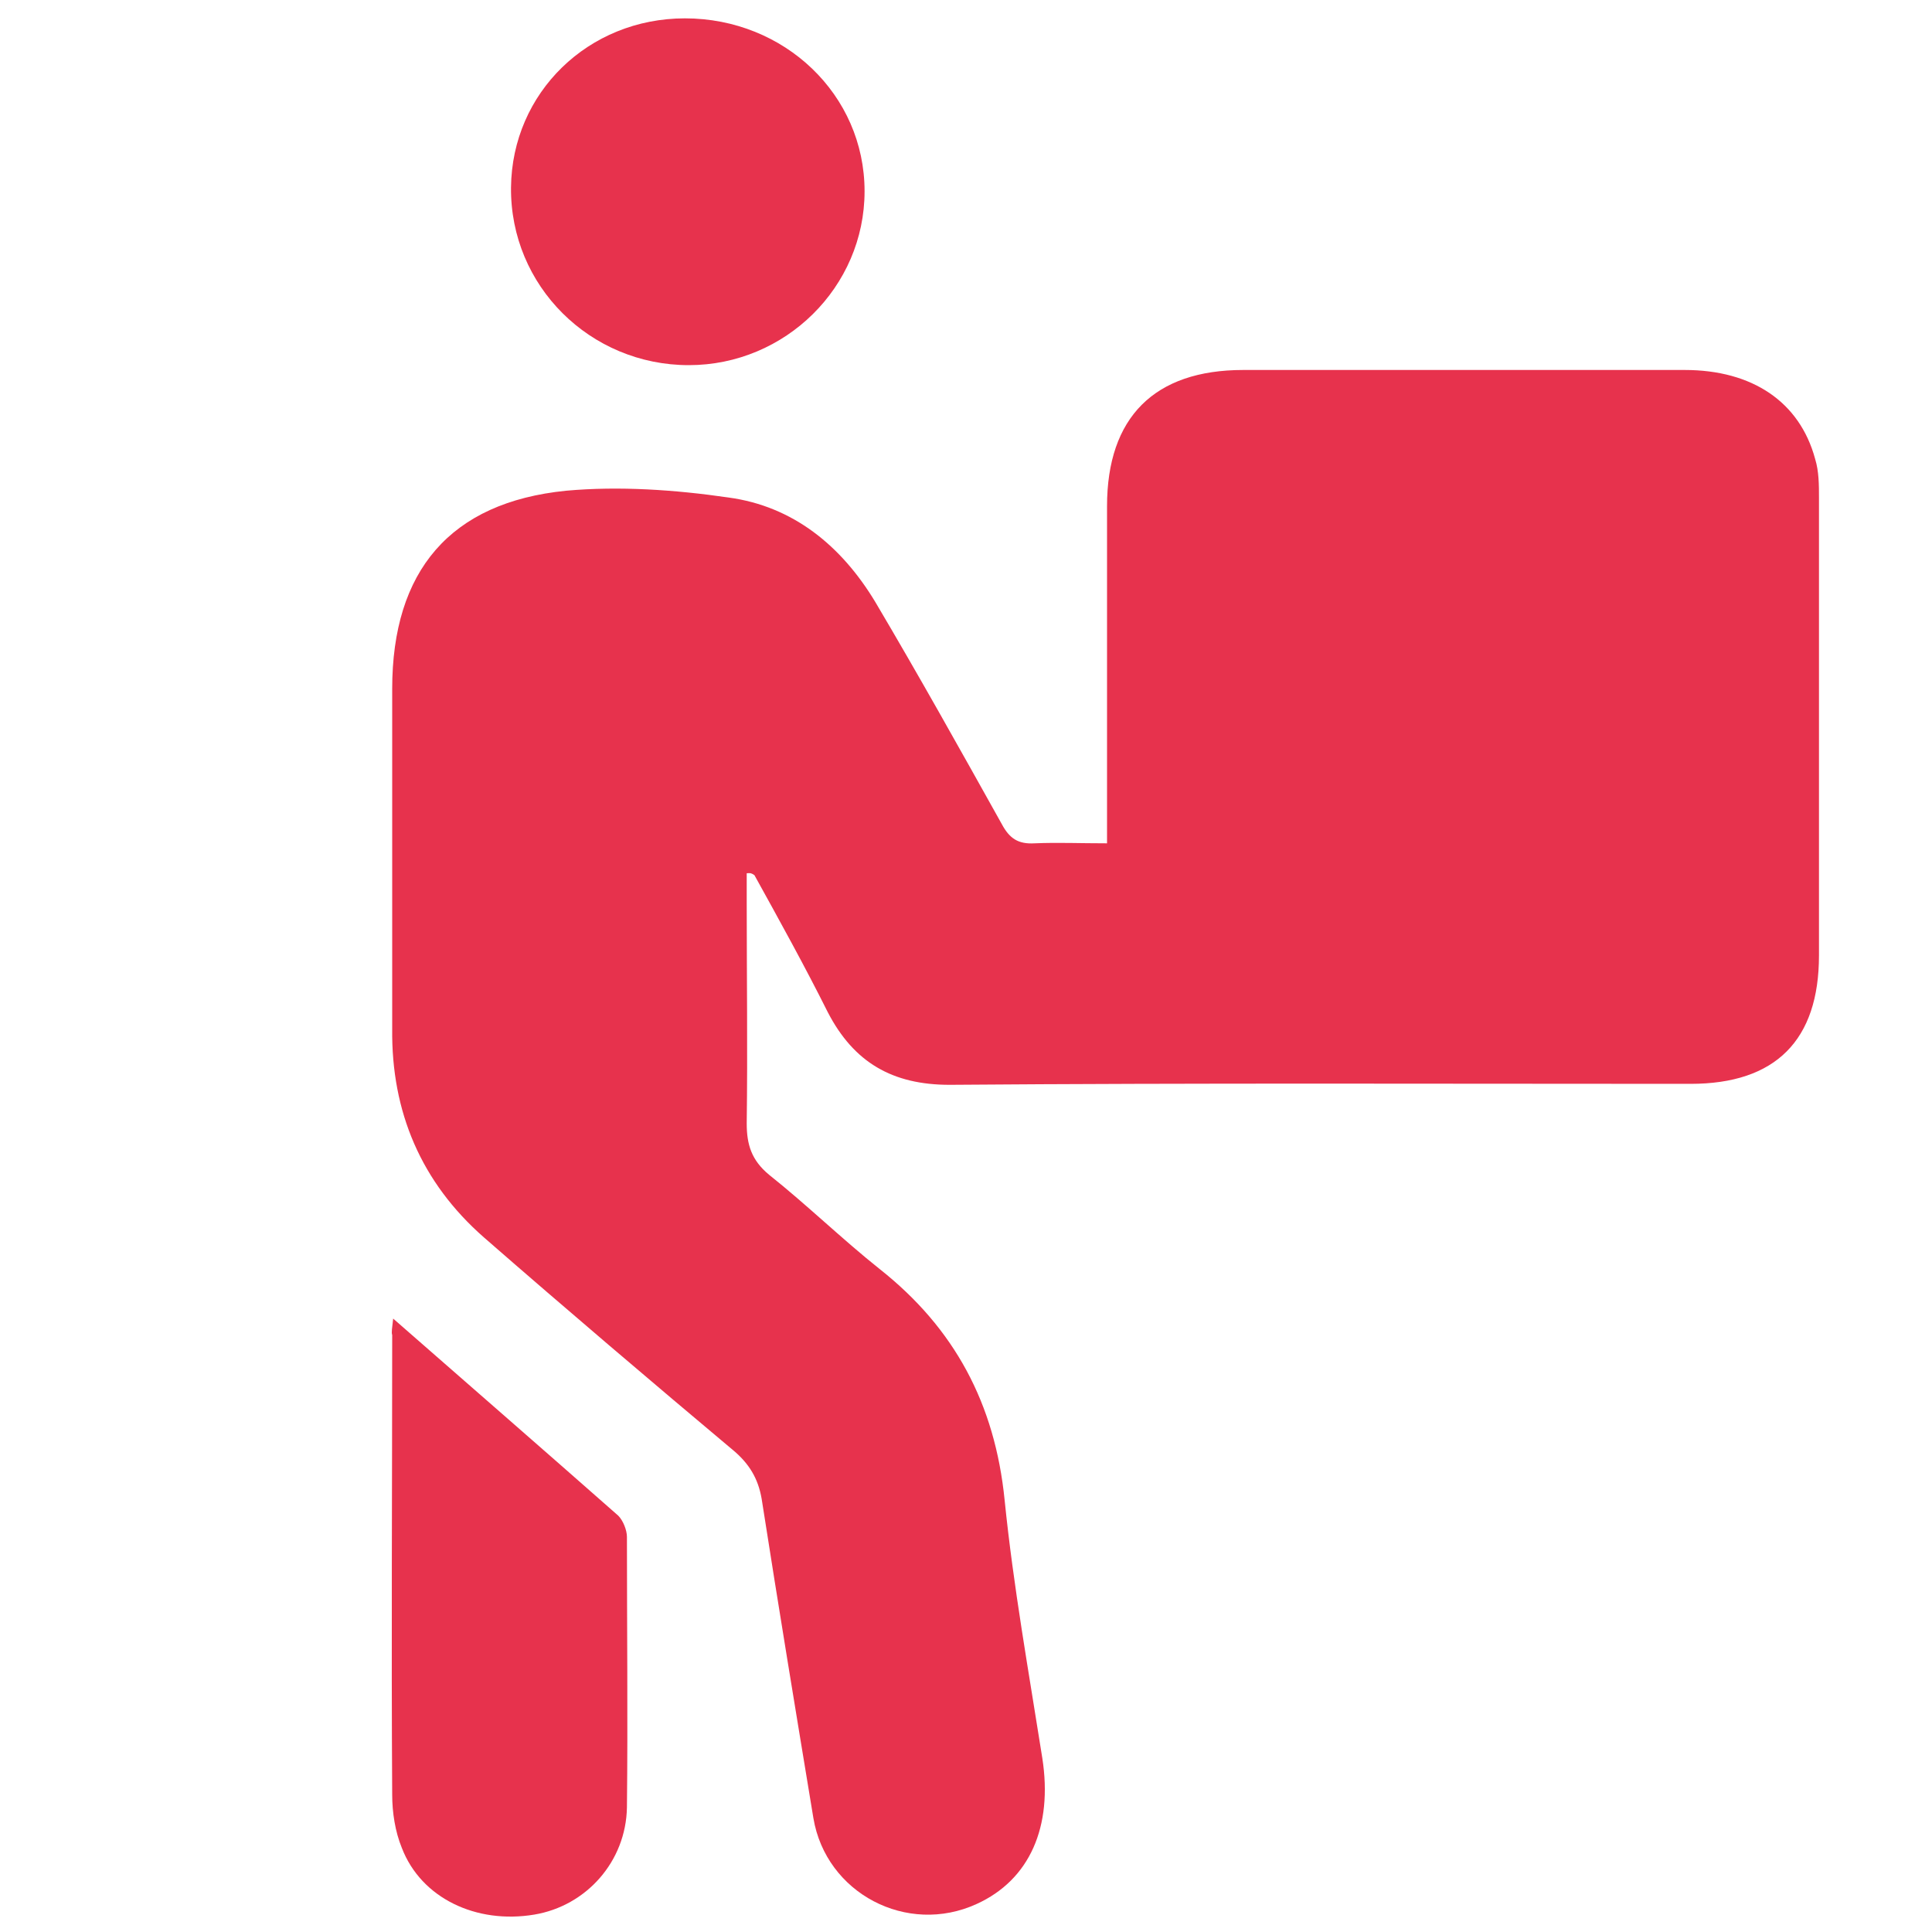 <?xml version="1.0" encoding="utf-8"?>
<!-- Generator: Adobe Illustrator 25.4.1, SVG Export Plug-In . SVG Version: 6.00 Build 0)  -->
<svg version="1.1" id="Layer_1" xmlns="http://www.w3.org/2000/svg" xmlns:xlink="http://www.w3.org/1999/xlink" x="0px" y="0px"
	 viewBox="0 0 200 200" style="enable-background:new 0 0 200 200;" xml:space="preserve">
<style type="text/css">
	.st0{fill:#E7324D;}
</style>
<g id="_x36_97RTH.tif">
	<g>
		<path class="st0" d="M77.3,90.4c0,1,0,2,0,3c0,7.6,0.1,15.3,0,22.9c0,2.2,0.5,3.8,2.3,5.3c3.9,3.1,7.6,6.7,11.5,9.8
			c7.7,6.1,11.9,13.9,12.9,23.9c0.9,8.9,2.5,17.8,3.9,26.7c1.1,7.1-1.3,12.6-6.8,15.1c-7.2,3.3-15.6-1.1-16.9-8.9
			c-1.8-10.9-3.6-21.8-5.3-32.7c-0.3-2.1-1.1-3.7-2.8-5.2c-8.7-7.3-17.4-14.7-26-22.2c-6.5-5.7-9.6-13-9.5-21.6
			c0-11.7,0-23.5,0-35.2c0-12.2,6-19.3,18-20.5c5.5-0.5,11.3-0.1,16.8,0.7c6.7,0.9,11.7,5,15.2,10.8c4.5,7.6,8.8,15.3,13.1,23
			c0.8,1.5,1.7,2.1,3.4,2c2.4-0.1,4.7,0,7.5,0c0-1.3,0-2.3,0-3.3c0-10.5,0-21.1,0-31.6c0-9.2,4.9-14.1,14.1-14.1
			c15.2,0,30.5,0,45.7,0c7,0,11.9,3.3,13.5,9.2c0.4,1.3,0.4,2.7,0.4,4.1c0,15.8,0,31.6,0,47.3c0,8.8-4.5,13.3-13.3,13.3
			c-25.6,0-51.2-0.1-76.7,0.1c-5.9,0-9.9-2.3-12.6-7.5c-2.4-4.8-5-9.5-7.6-14.2C77.7,90.3,77.5,90.4,77.3,90.4z"/>
		<path class="st0" d="M40.7,136.5c8,7,15.7,13.7,23.3,20.4c0.5,0.5,0.9,1.5,0.9,2.2c0,9.3,0.1,18.7,0,28
			c-0.1,5.6-4.2,10.2-9.6,11.1c-6,1-11.7-1.7-13.7-6.9c-0.7-1.7-1-3.7-1-5.5c-0.1-15.9,0-31.7,0-47.6
			C40.5,137.9,40.6,137.5,40.7,136.5z"/>
		<path class="st0" d="M70.9,1.9c10.3,0,18.6,7.9,18.6,17.9c0,9.9-8.2,18-18.2,18c-10.2,0-18.5-8.2-18.4-18.4
			C53,9.6,60.9,1.9,70.9,1.9z"/>
	</g>
</g>
</svg>
